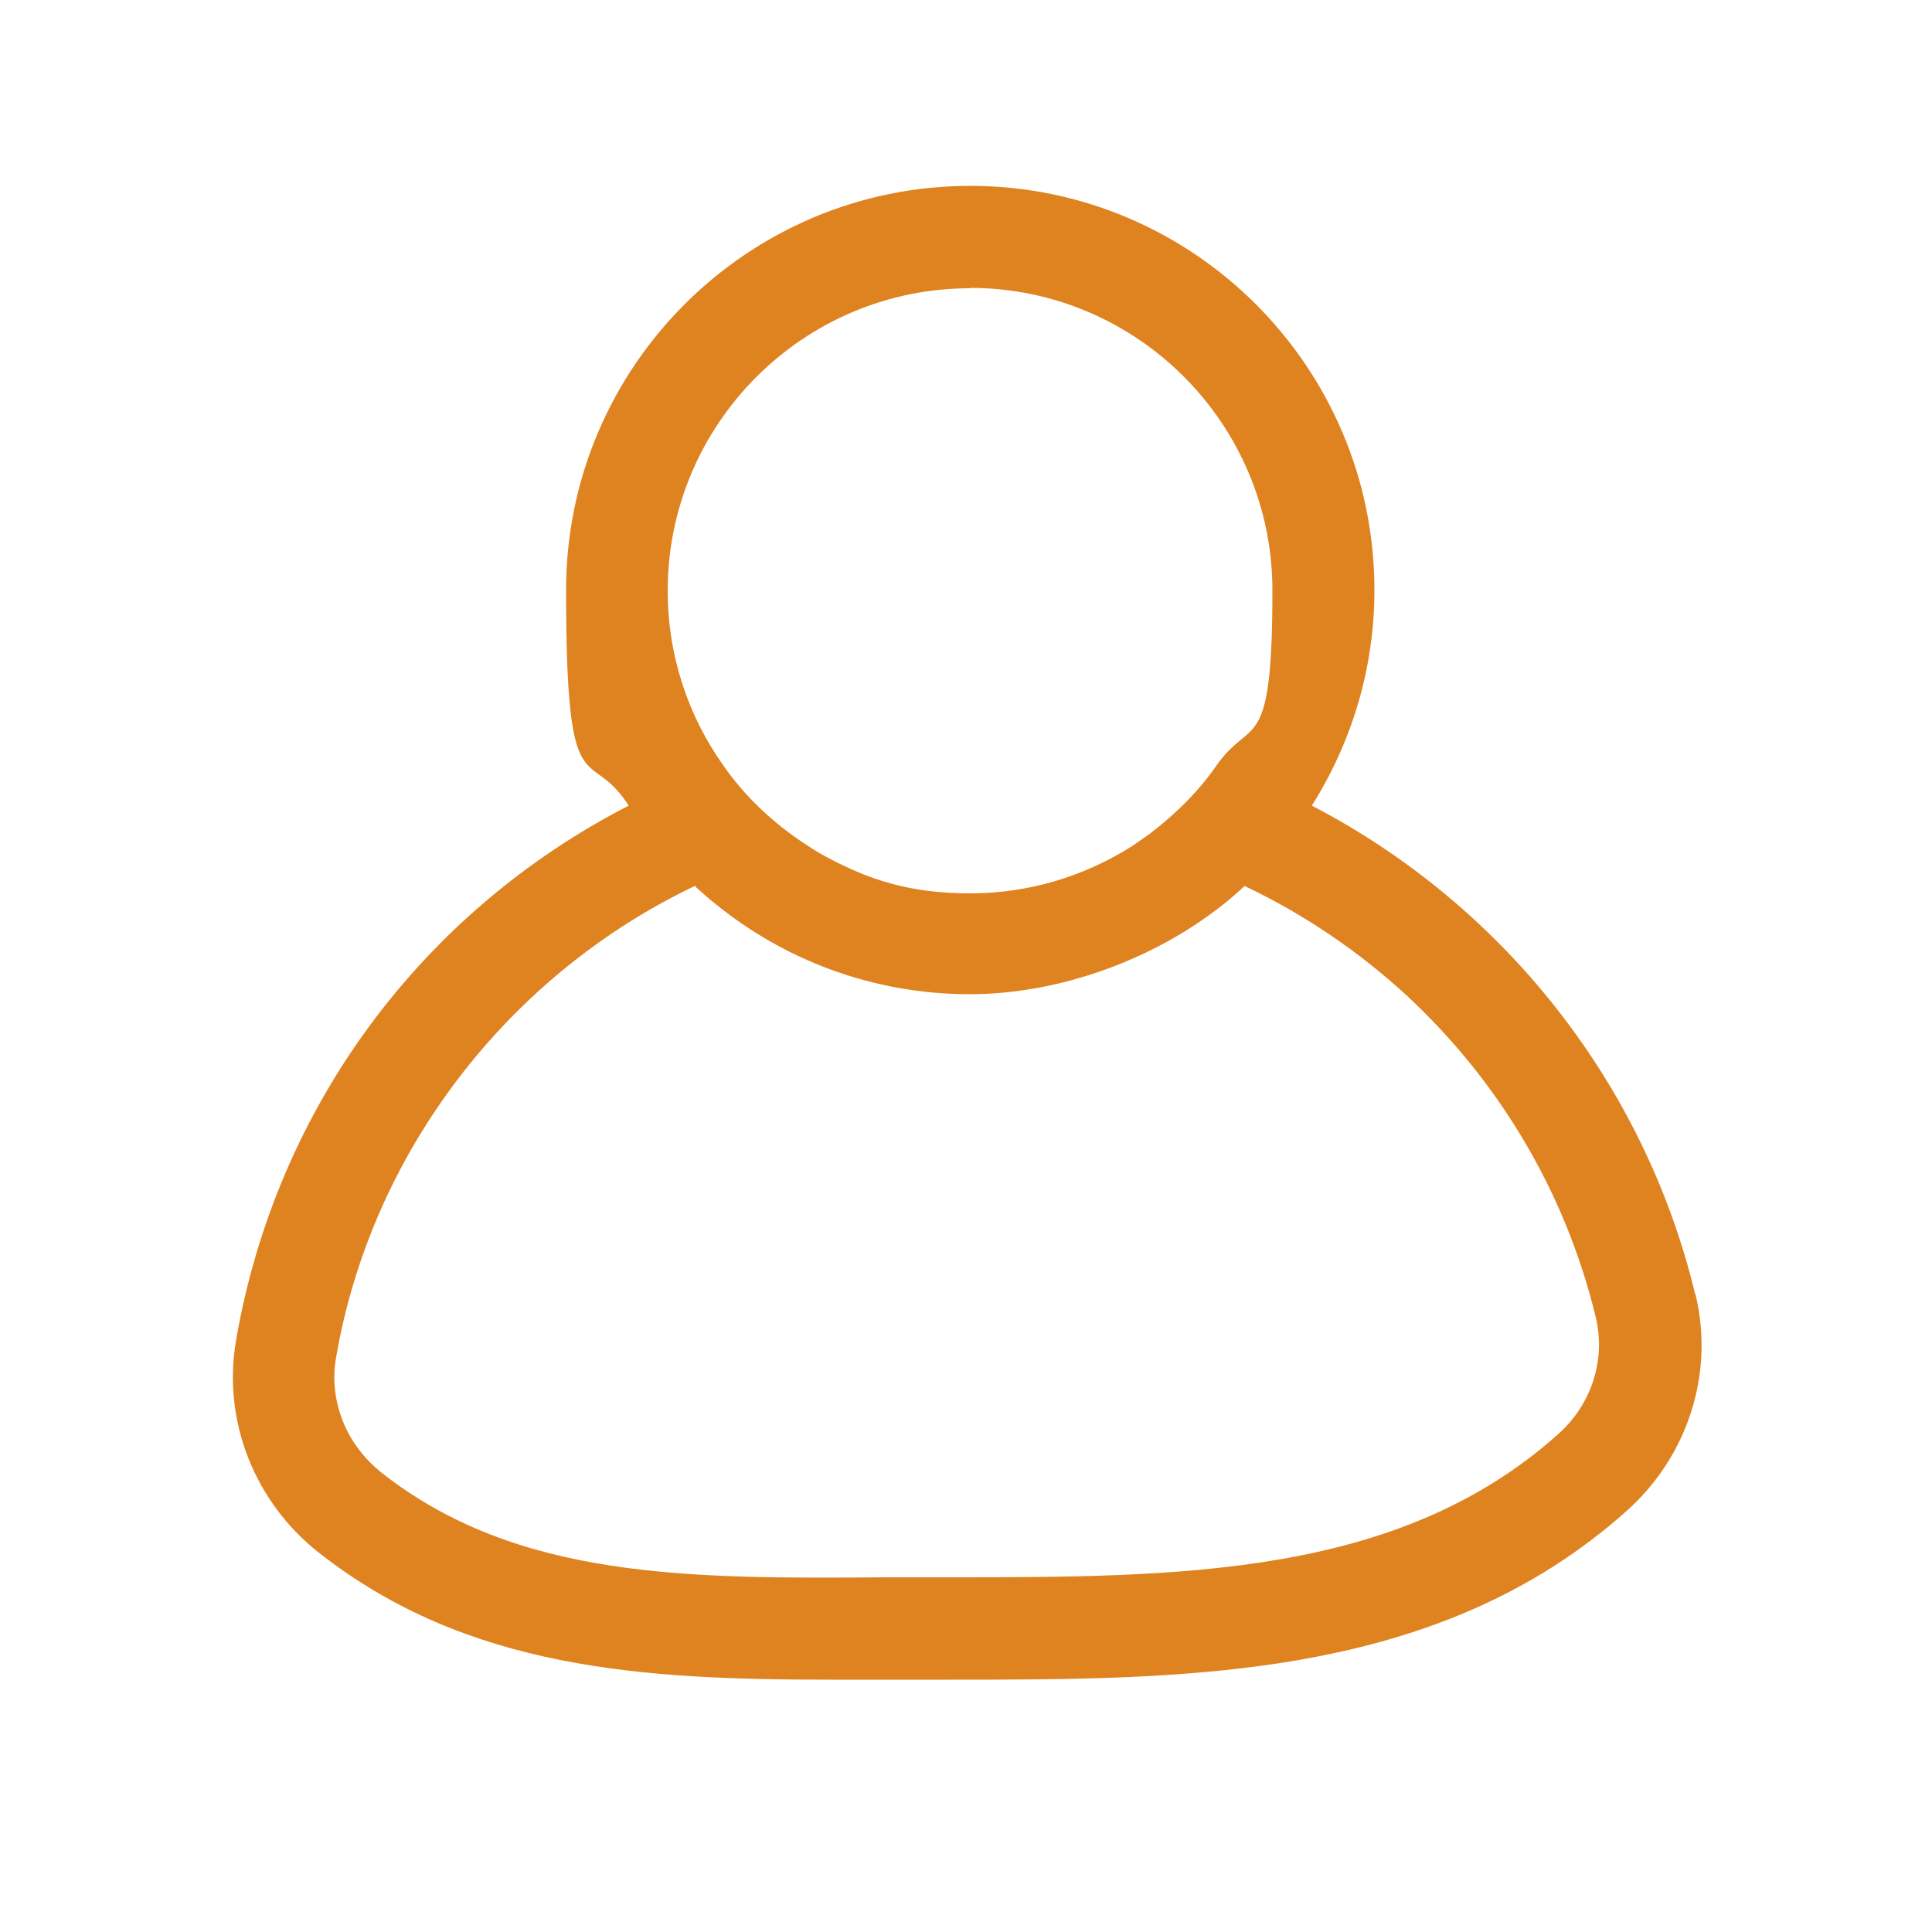 <?xml version="1.0" encoding="UTF-8"?>
<svg id="_圖層_1" data-name="圖層_1" xmlns="http://www.w3.org/2000/svg" version="1.1" viewBox="0 0 500 500">
  <!-- Generator: Adobe Illustrator 29.4.0, SVG Export Plug-In . SVG Version: 2.1.0 Build 152)  -->
  <defs>
    <style>
      .st0 {
        fill: #df8320;
      }
    </style>
  </defs>
  <path class="st0" d="M438.7,334.9c-13.1-54.5-49.7-100.7-99.2-126.4,10.2-16.2,16.2-35.3,16.2-55.8,0-57.7-46.9-104.6-104.6-104.6s-104.6,46.9-104.6,104.6,5.9,39.6,16.2,55.8c-53.7,27.6-91.2,78.2-101.6,138.3-3.6,20.8,4.7,41.9,21.5,55.1,38.5,30.2,84,32.8,132.4,32.8s10,0,15,0h15.3c62.3,0,126.8,0,175.7-43.7,15.9-14.2,22.7-35.7,17.8-56ZM179.9,229.4c1.7,1.5,3.3,3,5.1,4.4,18,14.7,41,23.5,66,23.5s52.5-10.6,71.1-28c15.4,7.3,29.5,16.9,41.8,28.2,24,22.2,41.3,51.1,49.1,83.5,2.6,10.9-1.1,22.5-9.8,30.2-41.4,37-98.1,37-158.1,37h-15.4c-51.4.4-95.8.6-131-27.1-.3-.2-.5-.4-.7-.6-3-2.5-5.5-5.5-7.4-8.8-3.5-6.2-4.9-13.4-3.6-20.5,9.1-52.9,44.4-98.9,93-122ZM251,74.5c43.2,0,78.3,35.1,78.3,78.3s-5.4,32.4-14.4,45.2c-2.7,3.9-5.8,7.5-9.2,10.8,0,0,0,0,0,0-2.6,2.5-5.4,4.9-8.3,7.1-1.4,1-2.9,2-4.3,3-12.1,7.7-26.5,12.3-42,12.3s-25.9-3.4-37-9.3c-1.7-.9-3.4-1.9-5-3-4.6-2.9-8.8-6.3-12.7-10,.6-.2,1.3-.4,1.9-.6-.6.2-1.3.4-1.9.6-3.4-3.3-6.5-6.9-9.2-10.8-9.1-12.8-14.4-28.4-14.4-45.2,0-43.2,35.1-78.3,78.3-78.3Z"/>
</svg>